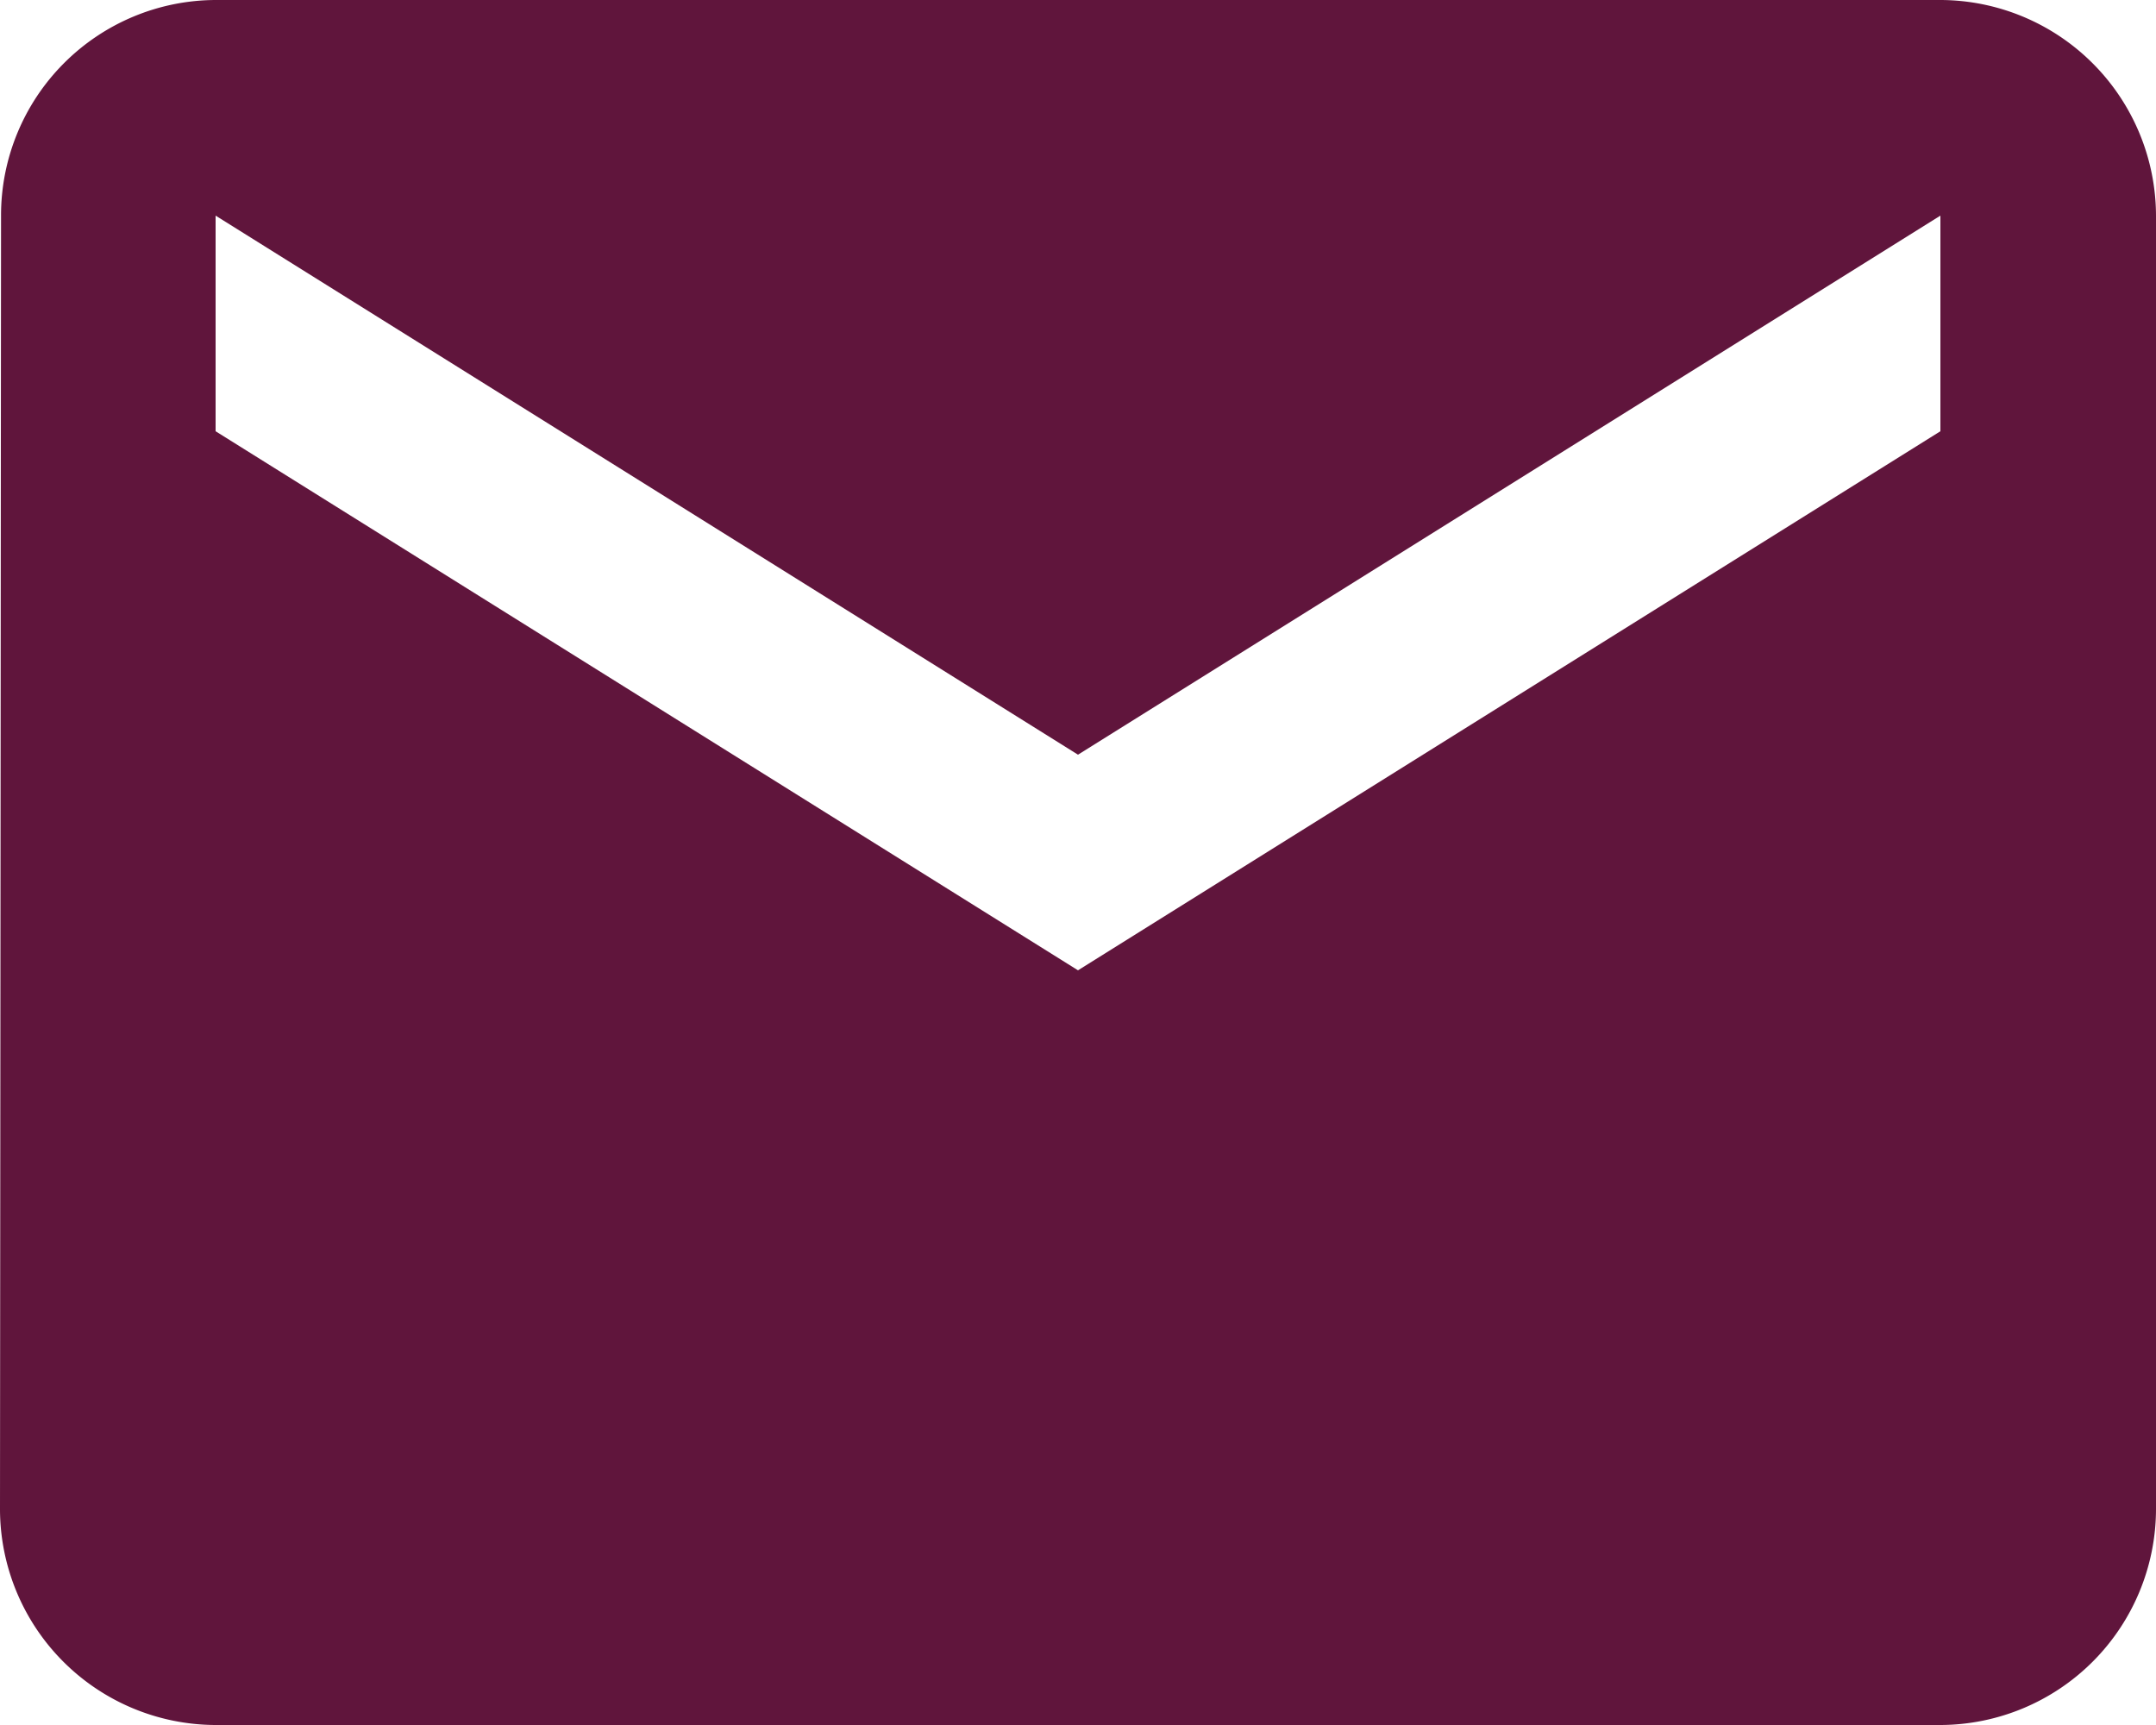 <?xml version="1.0" encoding="UTF-8"?> <svg xmlns="http://www.w3.org/2000/svg" width="14.5" height="11.6" viewBox="0 0 14.5 11.6"><path id="Icon_material-email" data-name="Icon material-email" d="M16.05,6H4.45A1.448,1.448,0,0,0,3.007,7.45L3,16.15A1.454,1.454,0,0,0,4.45,17.6h11.6a1.454,1.454,0,0,0,1.45-1.45V7.45A1.454,1.454,0,0,0,16.05,6Zm0,2.9-5.8,3.625L4.45,8.9V7.45l5.8,3.625,5.8-3.625Z" transform="translate(-3 -6)" fill="#60153c"></path></svg> 